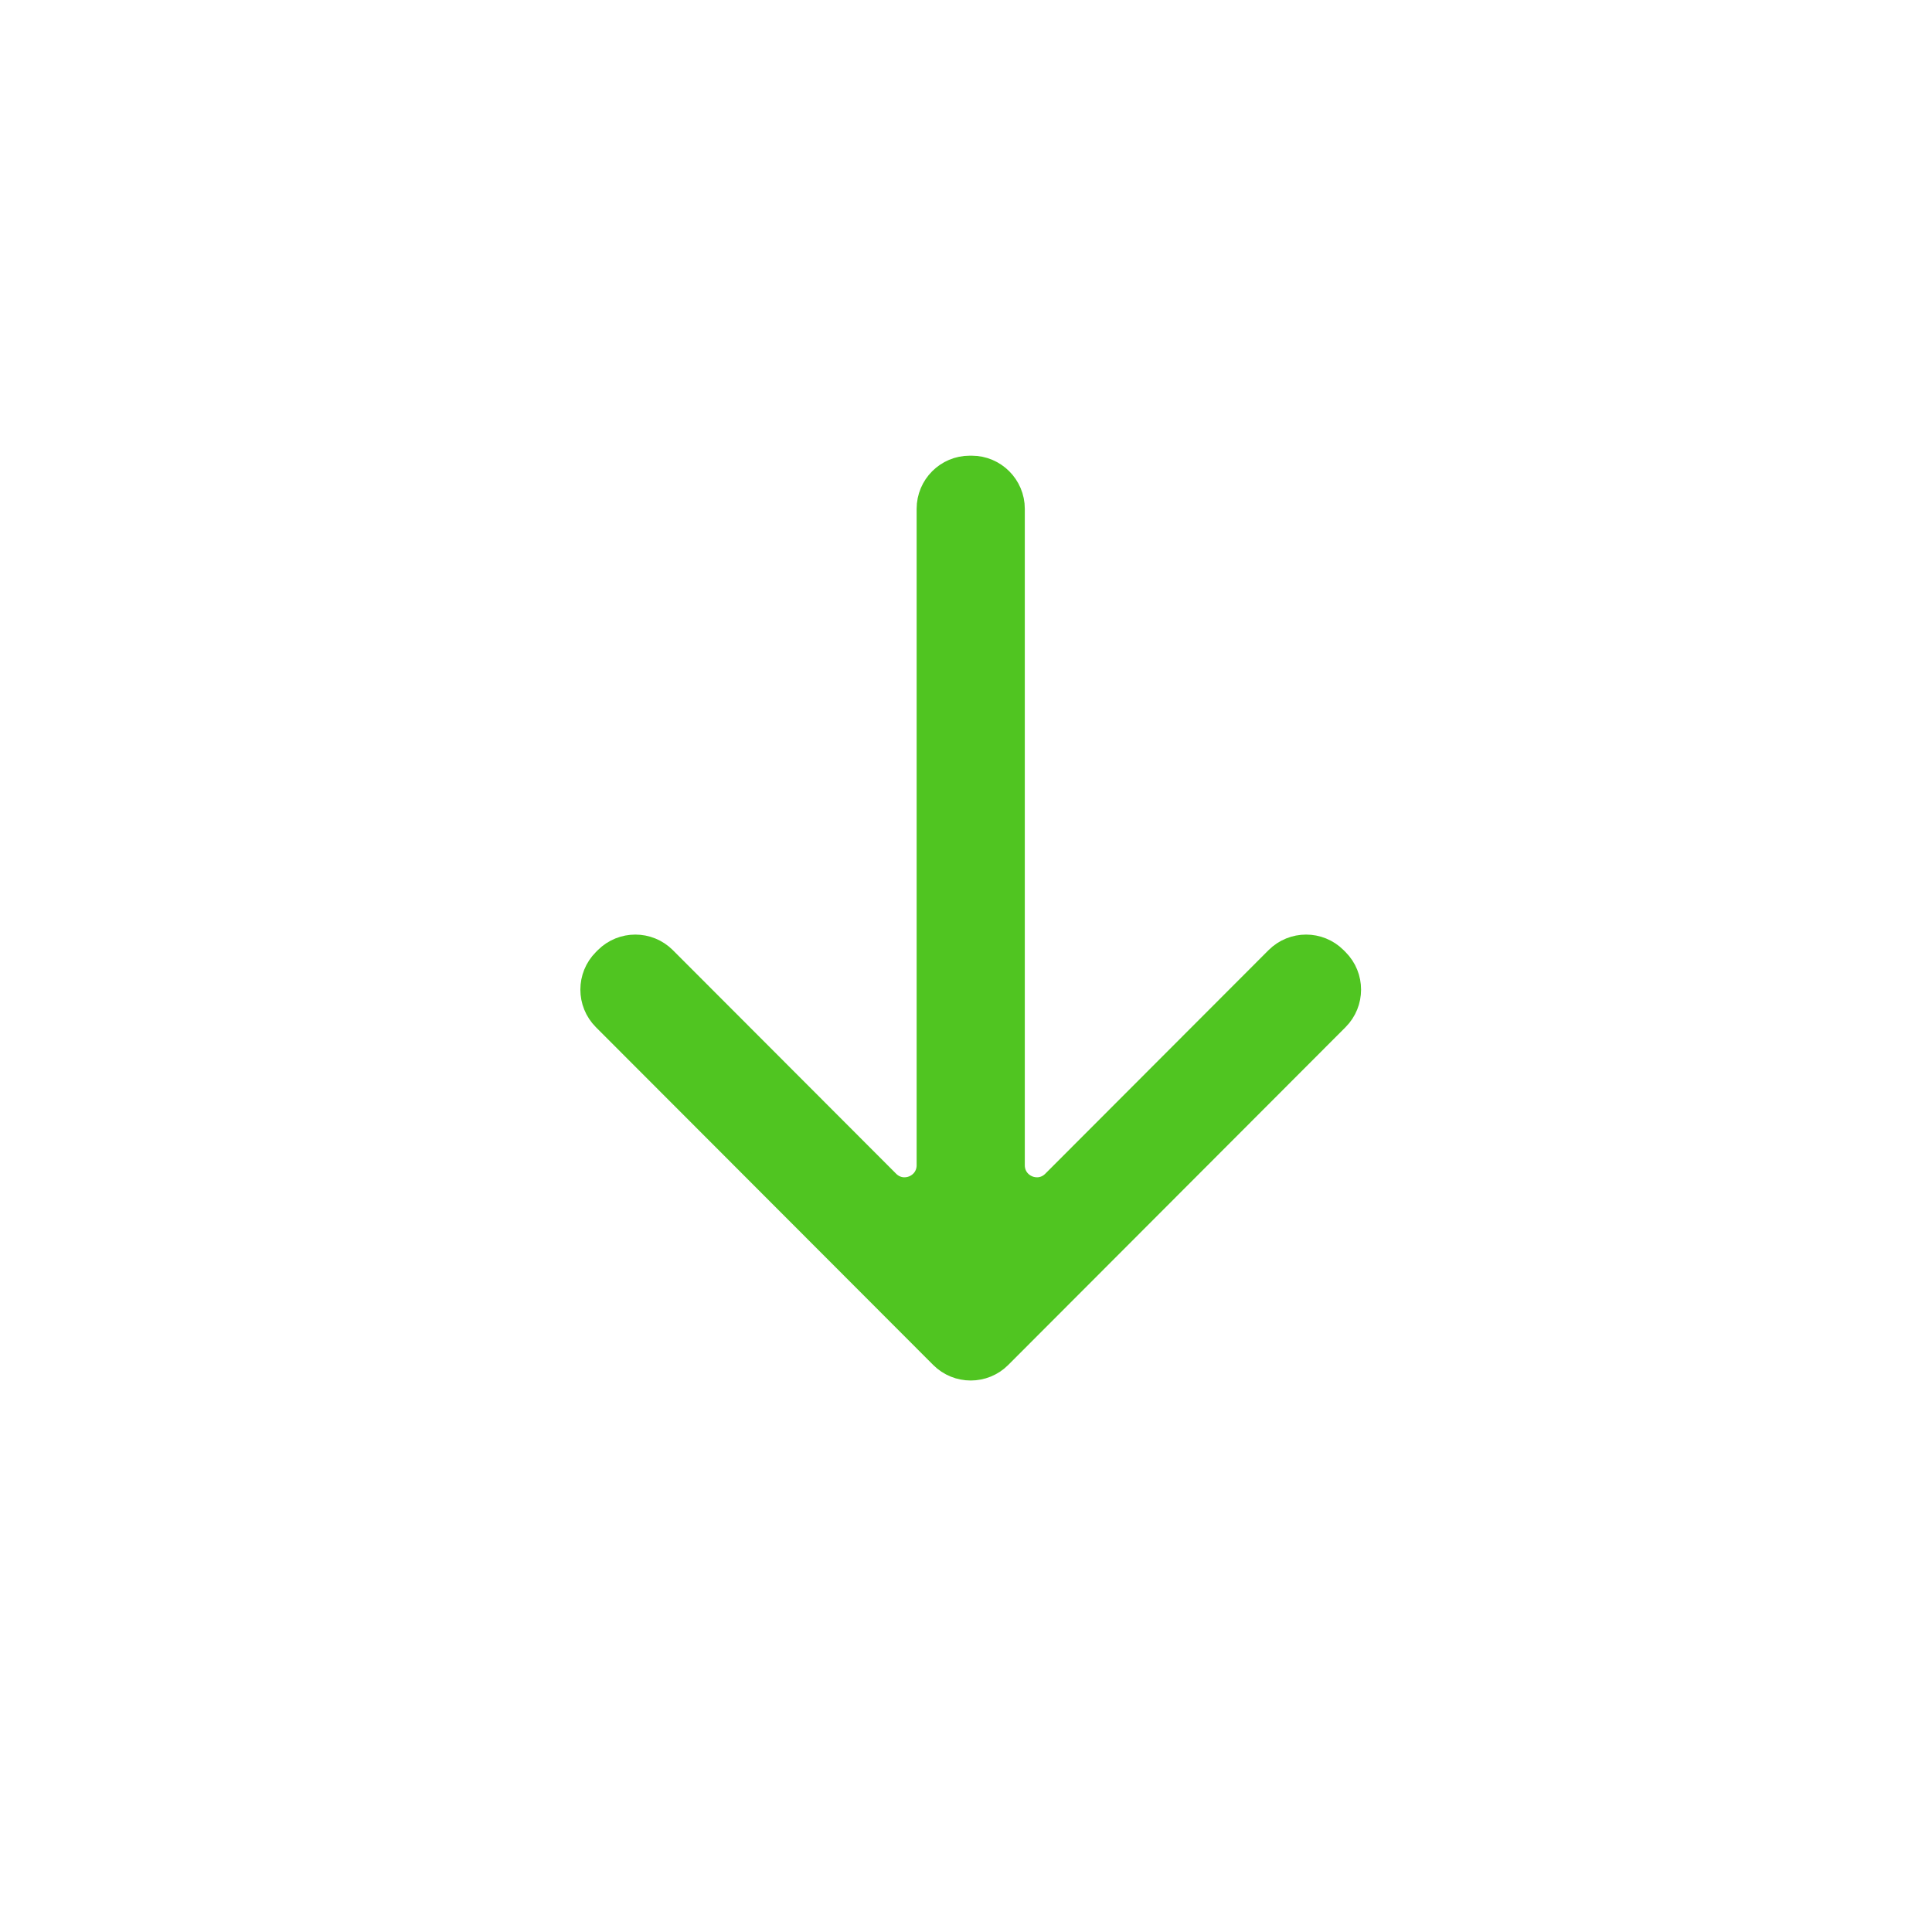 <svg width="94" height="94" viewBox="0 0 94 94" fill="none" xmlns="http://www.w3.org/2000/svg">
<g filter="url(#filter0_d_6332_3057)">
<rect x="4" y="4" width="86" height="86" rx="43" fill="white" shape-rendering="crispEdges"/>
<rect x="10.565" y="10.565" width="72.871" height="72.871" rx="36.435" stroke="white" stroke-width="13.129" shape-rendering="crispEdges"/>
<path d="M48.702 66.057C47.889 66.871 46.57 66.871 45.757 66.057L29.347 49.624C28.534 48.809 28.534 47.489 29.347 46.675L29.439 46.582C30.253 45.768 31.571 45.768 32.384 46.582L43.249 57.462C43.931 58.145 45.098 57.66 45.098 56.694V24.757C45.098 23.605 46.03 22.671 47.18 22.671H47.278C48.428 22.671 49.361 23.605 49.361 24.757V56.694C49.361 57.66 50.527 58.145 51.209 57.462L62.074 46.582C62.888 45.768 64.206 45.768 65.019 46.582L65.112 46.675C65.925 47.489 65.925 48.809 65.112 49.624L48.702 66.057Z" fill="#50C521" stroke="#50C521"/>
</g>
<defs>
<filter id="filter0_d_6332_3057" x="0" y="0" width="94" height="94" filterUnits="userSpaceOnUse" color-interpolation-filters="sRGB">
<feFlood flood-opacity="0" result="BackgroundImageFix"/>
<feColorMatrix in="SourceAlpha" type="matrix" values="0 0 0 0 0 0 0 0 0 0 0 0 0 0 0 0 0 0 127 0" result="hardAlpha"/>
<feOffset/>
<feGaussianBlur stdDeviation="2"/>
<feComposite in2="hardAlpha" operator="out"/>
<feColorMatrix type="matrix" values="0 0 0 0 0 0 0 0 0 0 0 0 0 0 0 0 0 0 0.1 0"/>
<feBlend mode="normal" in2="BackgroundImageFix" result="effect1_dropShadow_6332_3057"/>
<feBlend mode="normal" in="BackgroundImageFix" in2="effect1_dropShadow_6332_3057" result="BackgroundImageFix"/>
<feBlend mode="normal" in="SourceGraphic" in2="BackgroundImageFix" result="shape"/>
</filter>
</defs>
</svg>
